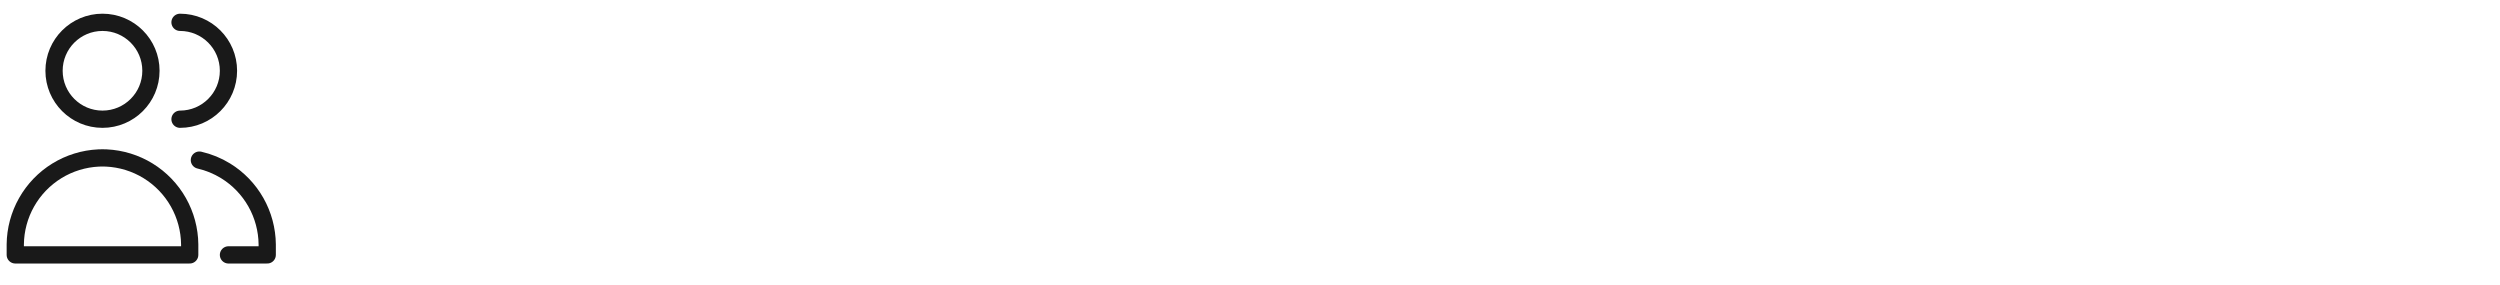 <svg width="448" height="51" viewBox="0 0 448 51" fill="none" xmlns="http://www.w3.org/2000/svg">
<g clip-path="url(#clip0_6559_13148)">
<path d="M18.366 21.365C23.162 21.365 27.049 17.478 27.049 12.683C27.049 7.887 23.162 4 18.366 4C13.571 4 9.684 7.887 9.684 12.683C9.684 17.478 13.571 21.365 18.366 21.365Z" stroke="#191919" stroke-width="3.091" stroke-linecap="round" stroke-linejoin="round"/>
<path d="M2.737 45.676H33.995V43.793C33.967 41.146 33.269 38.549 31.966 36.245C30.662 33.94 28.796 32.004 26.541 30.616C24.287 29.229 21.717 28.436 19.073 28.31C18.837 28.299 18.602 28.294 18.366 28.293C18.131 28.294 17.895 28.299 17.659 28.31C15.015 28.436 12.445 29.229 10.191 30.616C7.936 32.004 6.07 33.94 4.767 36.245C3.463 38.549 2.765 41.146 2.737 43.793V45.676Z" stroke="#191919" stroke-width="3.091" stroke-linecap="round" stroke-linejoin="round"/>
<path d="M32.258 21.365C37.053 21.365 40.941 17.478 40.941 12.683C40.941 7.887 37.053 4 32.258 4" stroke="#191919" stroke-width="3.091" stroke-linecap="round" stroke-linejoin="round"/>
<path d="M40.94 45.677H47.886V43.794C47.858 41.147 47.16 38.549 45.857 36.245C44.553 33.941 42.687 32.005 40.433 30.617C38.975 29.72 37.386 29.072 35.73 28.691" stroke="#191919" stroke-width="3.091" stroke-linecap="round" stroke-linejoin="round"/>
</g>
<defs>
<clipPath id="clip0_6559_13148">
<rect width="48.623" height="48.623" fill="white" transform="translate(1 1)"/>
</clipPath>
</defs>
</svg>
